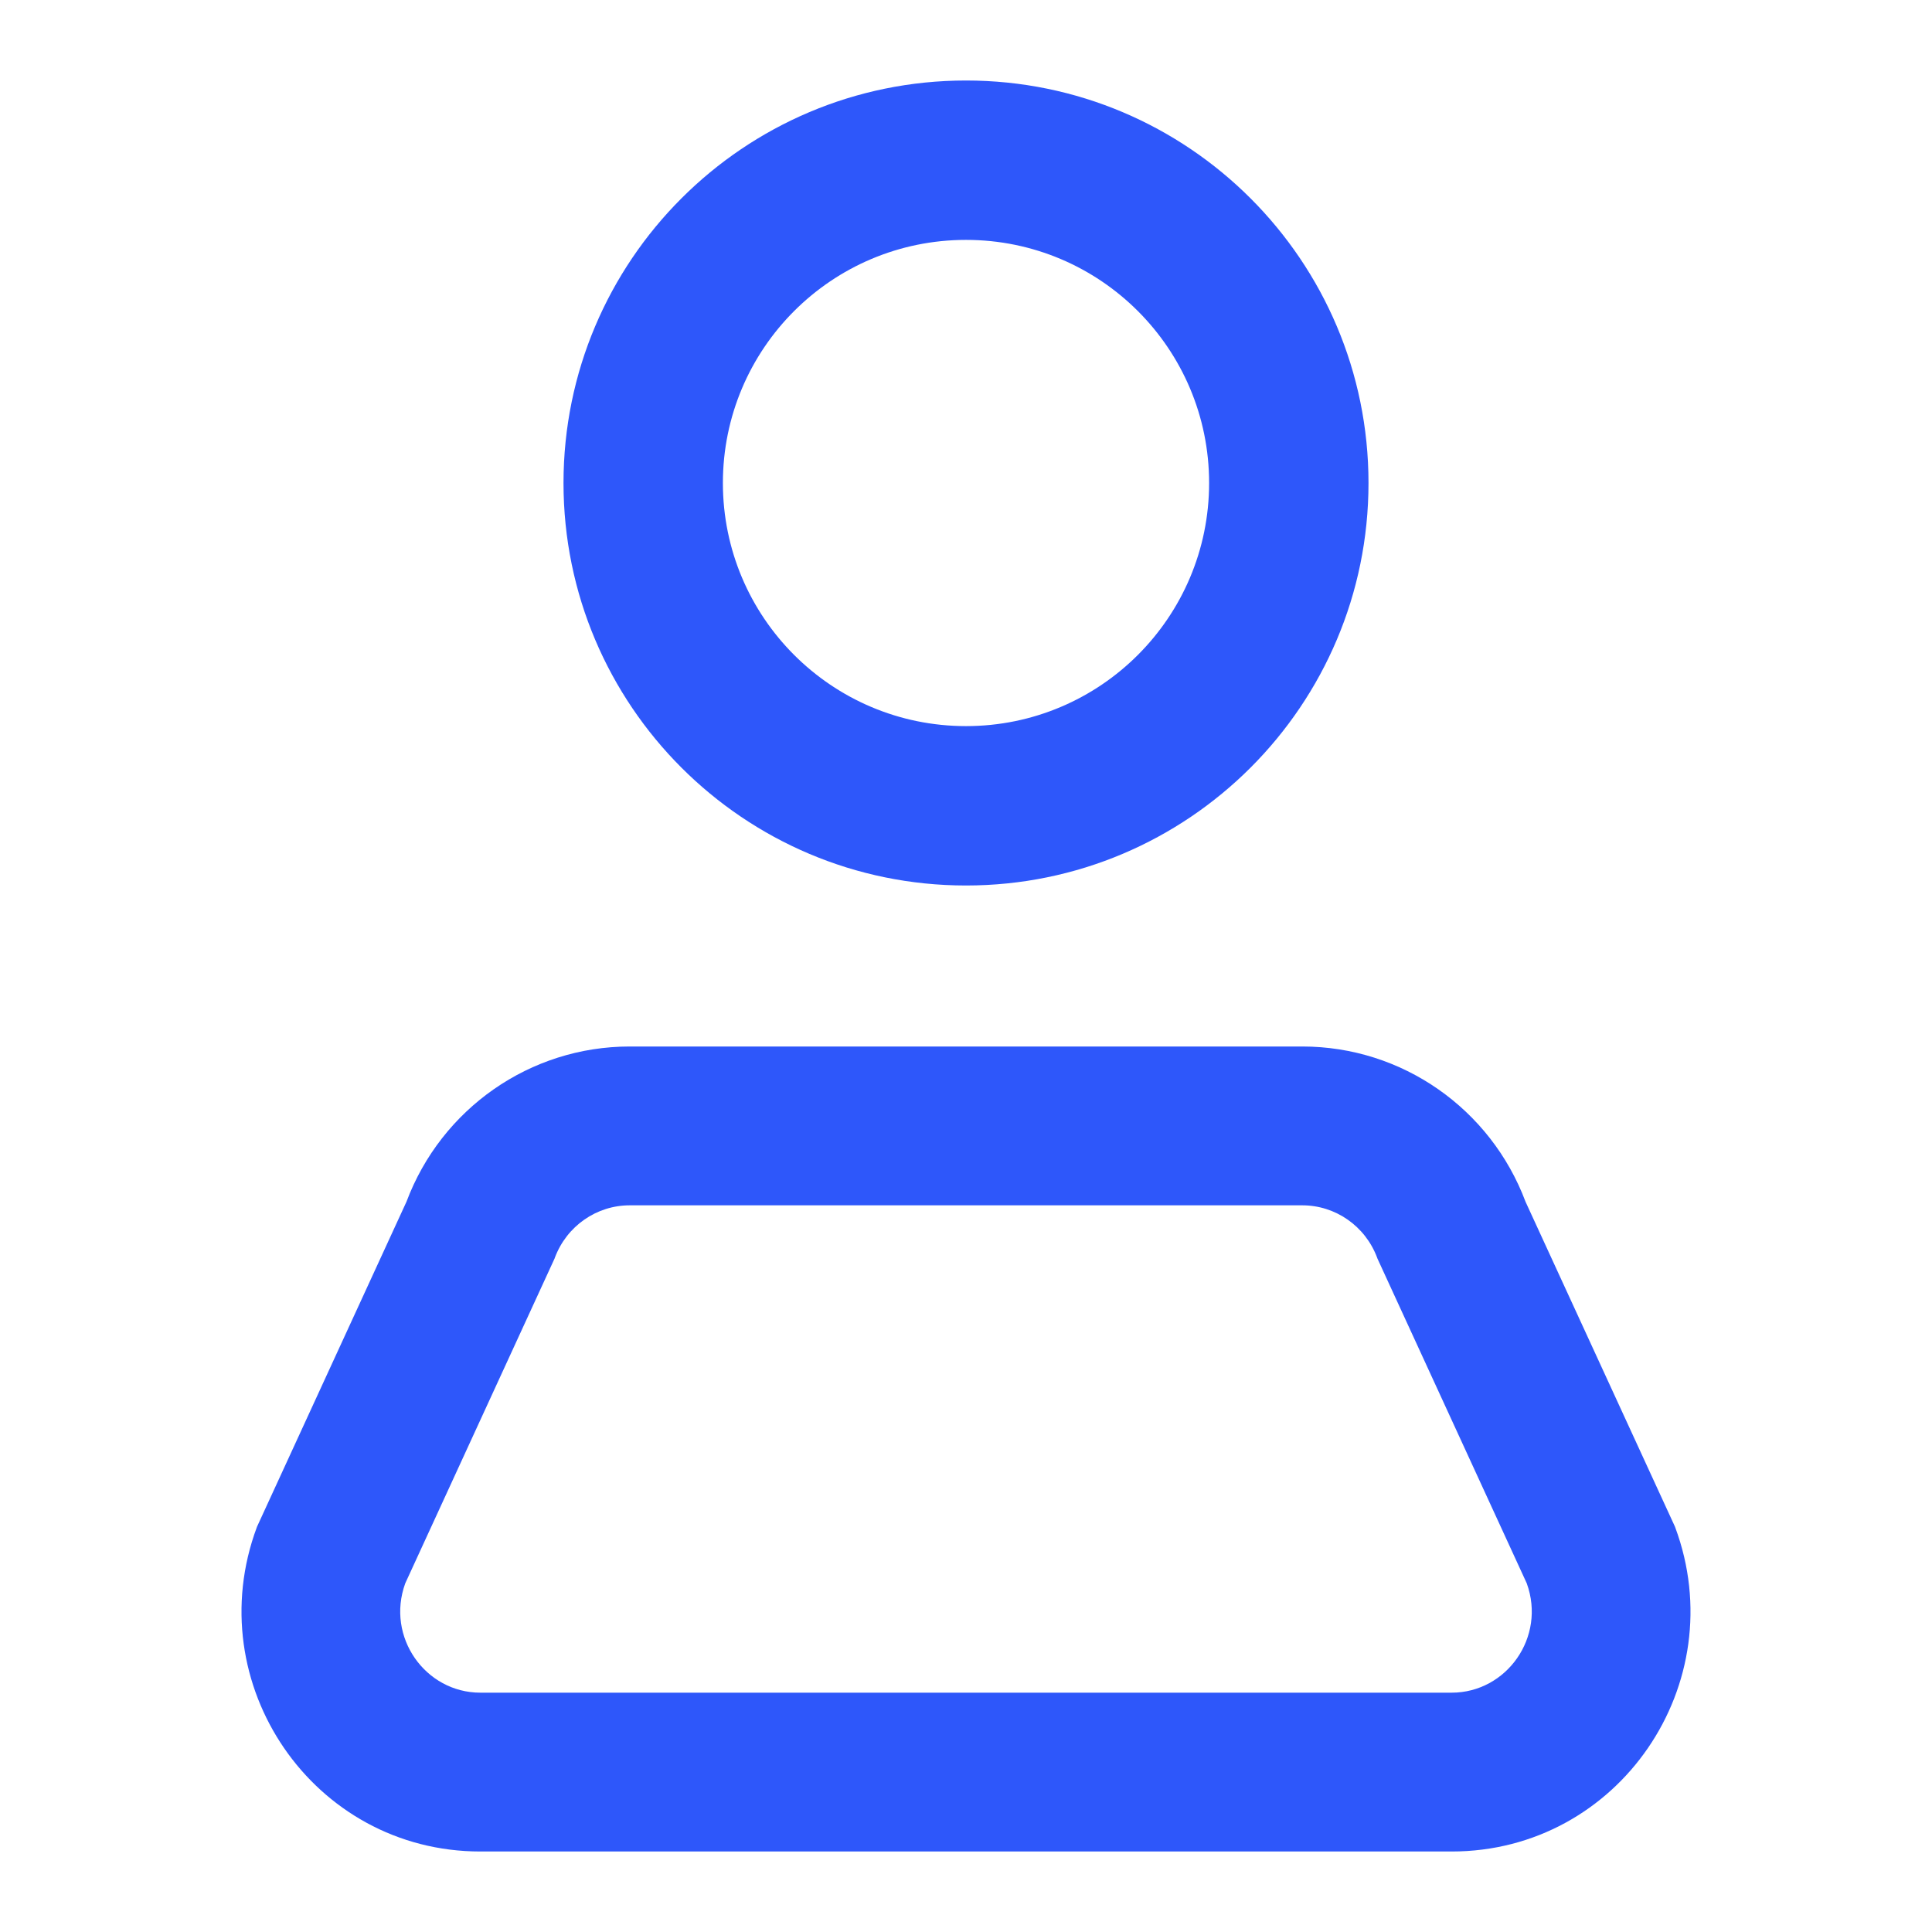 <svg width="24" height="24" viewBox="0 0 24 24" fill="none" xmlns="http://www.w3.org/2000/svg">
<g id="CDP">
<g id="Union">
<path fill-rule="evenodd" clip-rule="evenodd" d="M7 6C7 3.239 9.239 1 12 1C14.761 1 17 3.239 17 6C17 8.761 14.761 11 12 11C9.239 11 7 8.761 7 6ZM12 2.98C10.332 2.98 8.98 4.332 8.98 6C8.98 7.668 10.332 9.02 12 9.02C13.668 9.02 15.02 7.668 15.02 6C15.02 4.332 13.668 2.98 12 2.98Z" fill="#2E57FA"/>
<path fill-rule="evenodd" clip-rule="evenodd" d="M20.807 18.965L20.81 18.973C21.531 20.913 20.113 23 18.033 23H5.967C3.887 23 2.469 20.913 3.19 18.973L3.193 18.965L5.049 14.929C5.483 13.772 6.585 13 7.822 13H16.178C17.415 13 18.517 13.772 18.951 14.929L20.807 18.965ZM6.889 15.634L5.034 19.669C4.792 20.337 5.285 21.027 5.967 21.027H18.033C18.715 21.027 19.208 20.337 18.966 19.669L17.111 15.634L17.108 15.625C16.96 15.229 16.588 14.973 16.178 14.973H7.822C7.412 14.973 7.04 15.229 6.892 15.625L6.889 15.634Z" fill="#2E57FA"/>
</g>
</g>
</svg>
